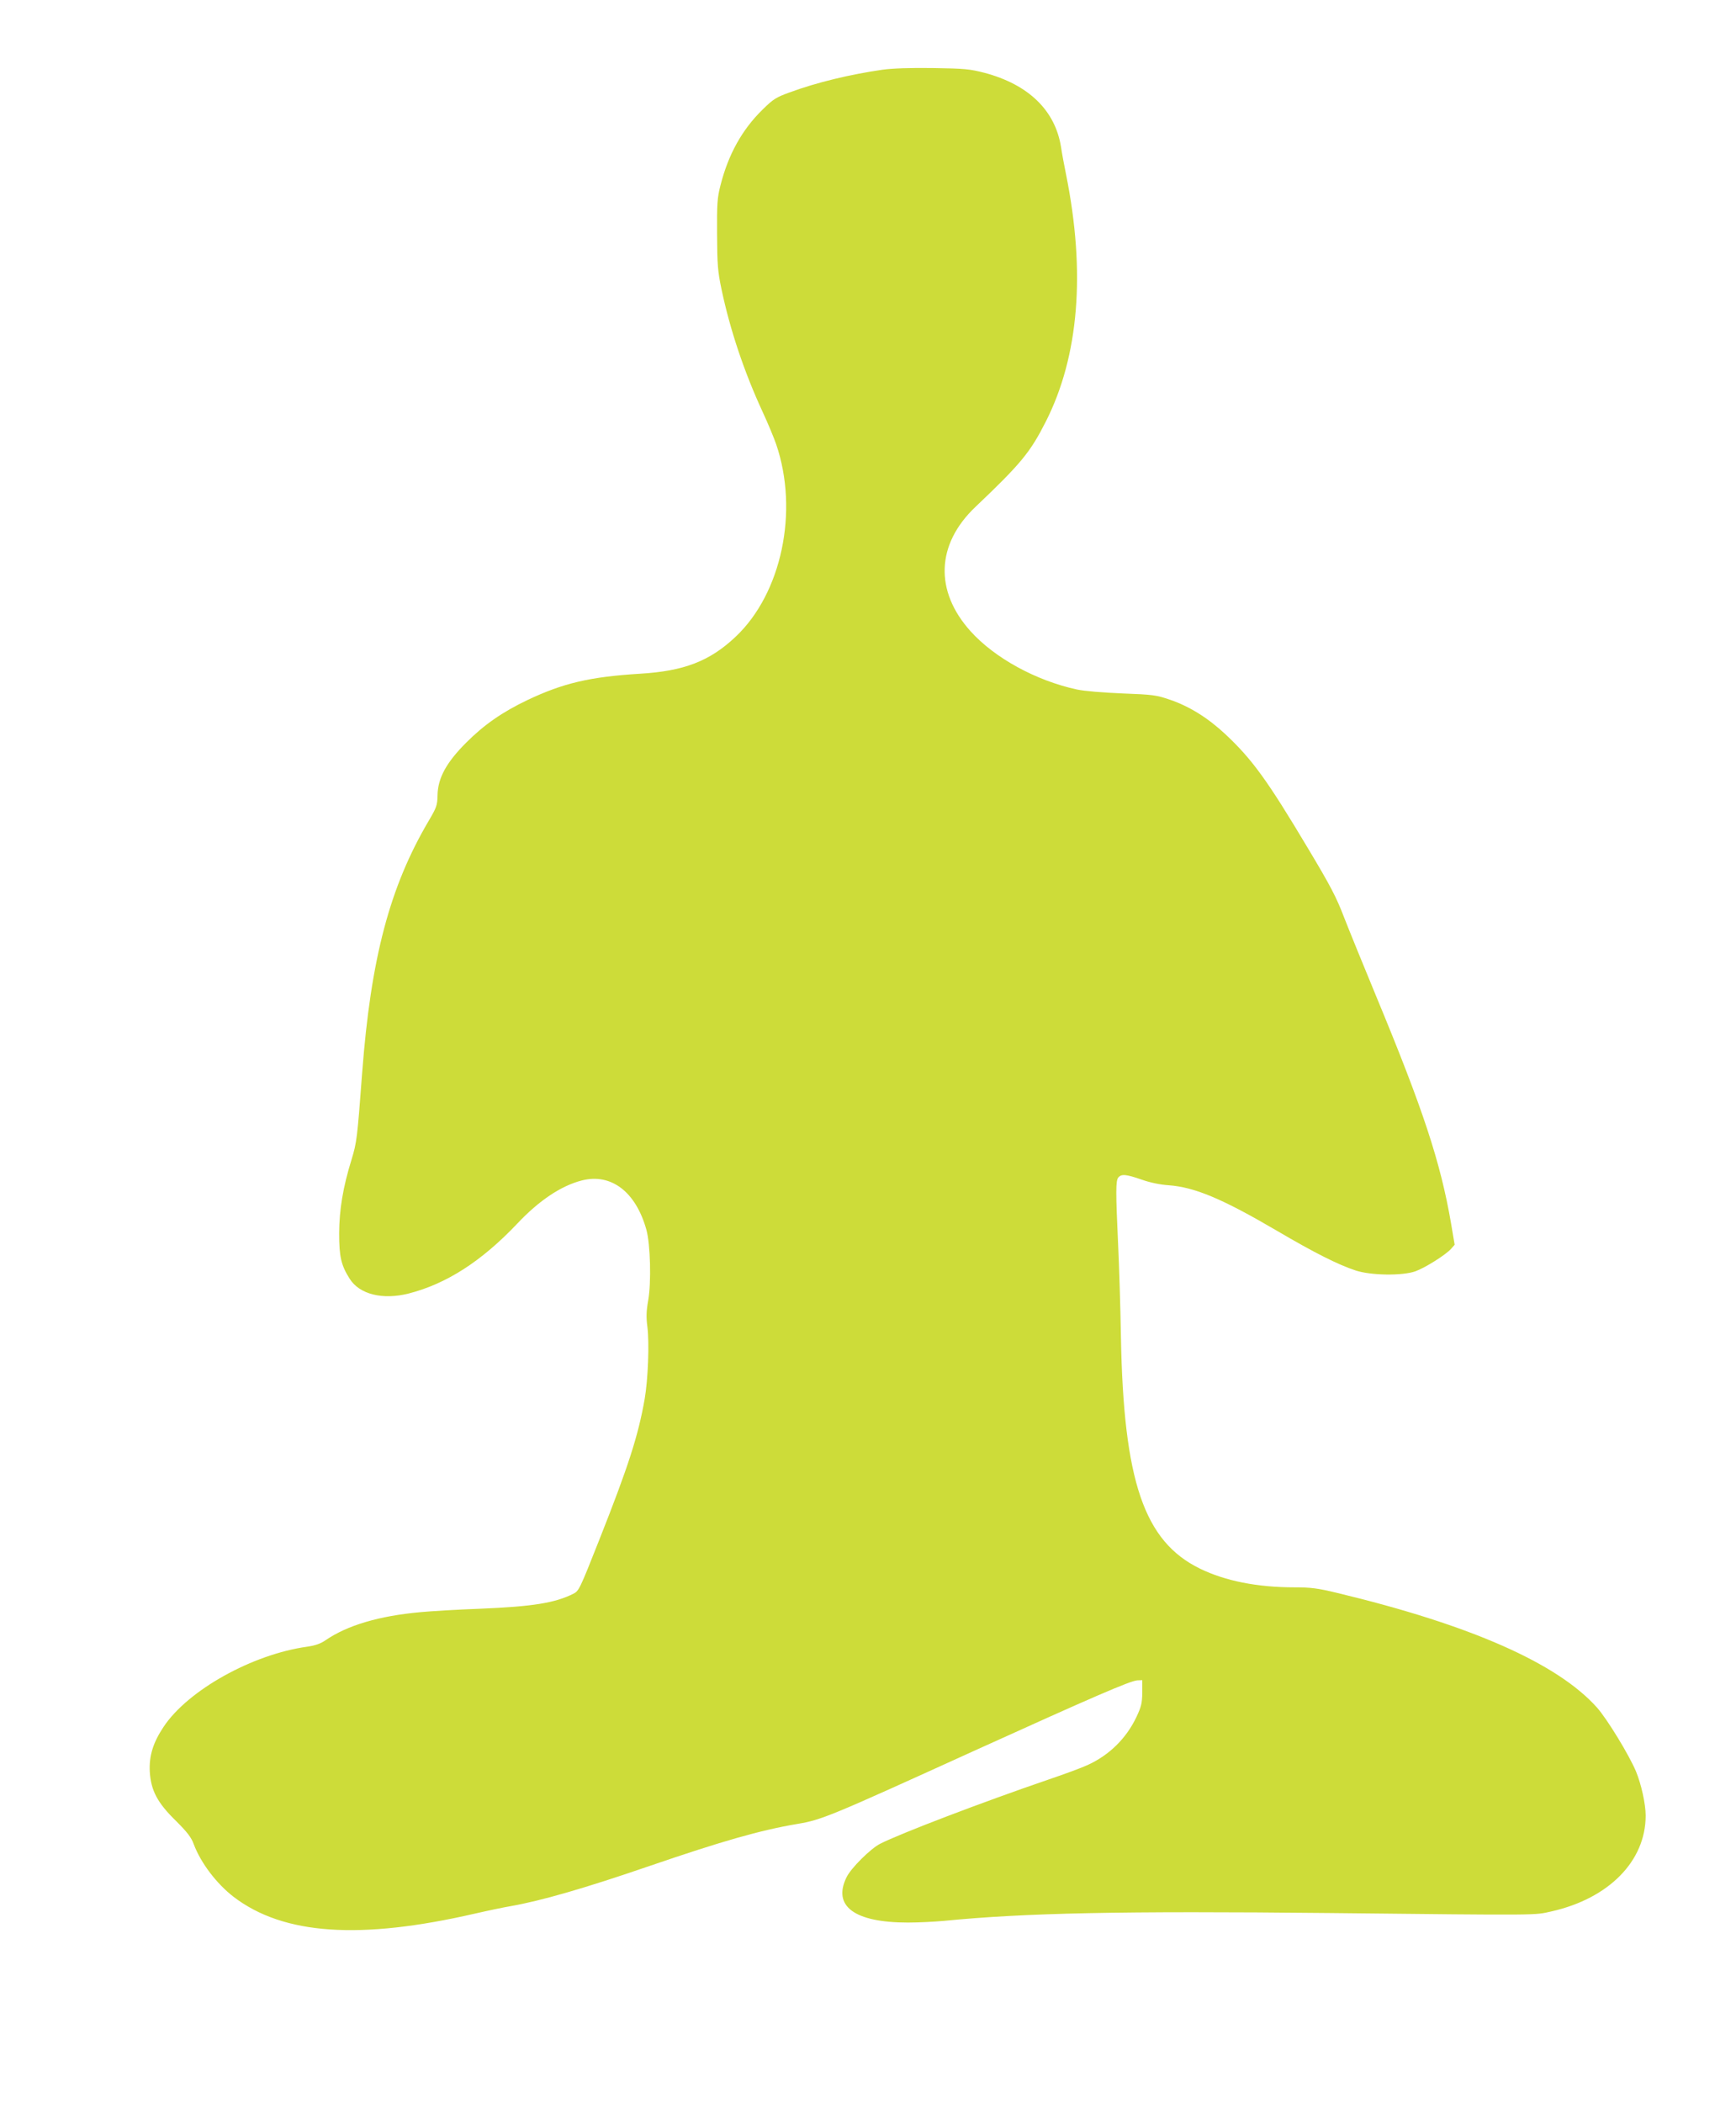 <?xml version="1.0" standalone="no"?>
<!DOCTYPE svg PUBLIC "-//W3C//DTD SVG 20010904//EN"
 "http://www.w3.org/TR/2001/REC-SVG-20010904/DTD/svg10.dtd">
<svg version="1.0" xmlns="http://www.w3.org/2000/svg"
 width="1057pt" height="1280pt" viewBox="0 0 1057 1280"
 preserveAspectRatio="xMidYMid meet">
<g transform="translate(0,1280) scale(0.1,-0.1)"
fill="#cddc39" stroke="none">
<path d="M5375 12376 c-200 -29 -401 -77 -569 -139 -80 -29 -98 -40 -162 -103
-126 -123 -209 -273 -257 -461 -20 -78 -22 -111 -21 -298 1 -186 4 -225 27
-335 52 -247 138 -504 252 -750 32 -69 68 -156 81 -194 139 -407 33 -908 -248
-1172 -157 -148 -314 -208 -580 -224 -307 -19 -468 -57 -686 -160 -155 -74
-265 -151 -373 -259 -122 -122 -173 -216 -175 -321 -1 -61 -6 -74 -53 -154
-238 -403 -353 -837 -406 -1536 -30 -401 -33 -422 -64 -525 -53 -171 -75 -305
-76 -450 0 -143 12 -195 64 -277 60 -95 200 -130 359 -90 230 59 443 195 662
426 133 141 267 230 392 262 179 46 330 -69 394 -301 24 -88 30 -318 11 -427
-12 -68 -13 -104 -5 -165 12 -96 4 -318 -17 -438 -39 -221 -97 -404 -277 -858
-118 -298 -123 -309 -157 -326 -111 -56 -249 -78 -564 -91 -139 -5 -304 -15
-367 -21 -253 -23 -445 -80 -578 -171 -30 -21 -63 -32 -110 -39 -335 -46 -728
-265 -876 -488 -64 -96 -89 -177 -84 -273 7 -114 46 -189 160 -300 69 -69 93
-100 108 -142 43 -114 139 -240 243 -320 303 -231 768 -263 1471 -101 83 19
180 39 216 45 183 32 448 108 844 244 441 151 675 218 900 256 149 25 195 44
1066 440 741 336 961 431 1005 434 l30 1 0 -75 c-1 -66 -6 -86 -36 -150 -62
-130 -165 -231 -296 -291 -34 -16 -142 -56 -240 -89 -403 -138 -899 -327
-1025 -391 -58 -30 -175 -146 -203 -202 -88 -177 47 -277 373 -277 65 0 162 5
217 10 497 49 1076 61 2350 48 1312 -14 1243 -14 1352 10 349 79 573 306 573
583 0 70 -27 192 -59 269 -42 100 -175 318 -237 388 -241 270 -770 503 -1582
698 -120 29 -161 34 -260 34 -227 0 -422 39 -576 114 -340 166 -465 532 -481
1411 -3 182 -11 434 -17 560 -15 323 -15 390 1 409 19 23 48 20 143 -13 51
-18 114 -31 164 -34 159 -12 326 -82 659 -277 228 -134 371 -206 480 -242 93
-30 281 -33 362 -5 59 21 187 101 219 138 l21 24 -22 130 c-64 372 -170 694
-457 1385 -74 179 -161 392 -193 474 -48 126 -83 193 -222 425 -246 412 -338
539 -501 692 -107 100 -219 170 -339 211 -82 28 -102 31 -288 38 -120 5 -231
14 -278 24 -249 54 -500 191 -647 354 -221 245 -210 530 29 757 280 266 334
333 429 520 201 397 243 907 123 1503 -11 53 -25 129 -31 169 -36 222 -198
379 -466 450 -90 23 -119 26 -314 29 -137 2 -248 -2 -305 -10z"/>
</g>
</svg>
